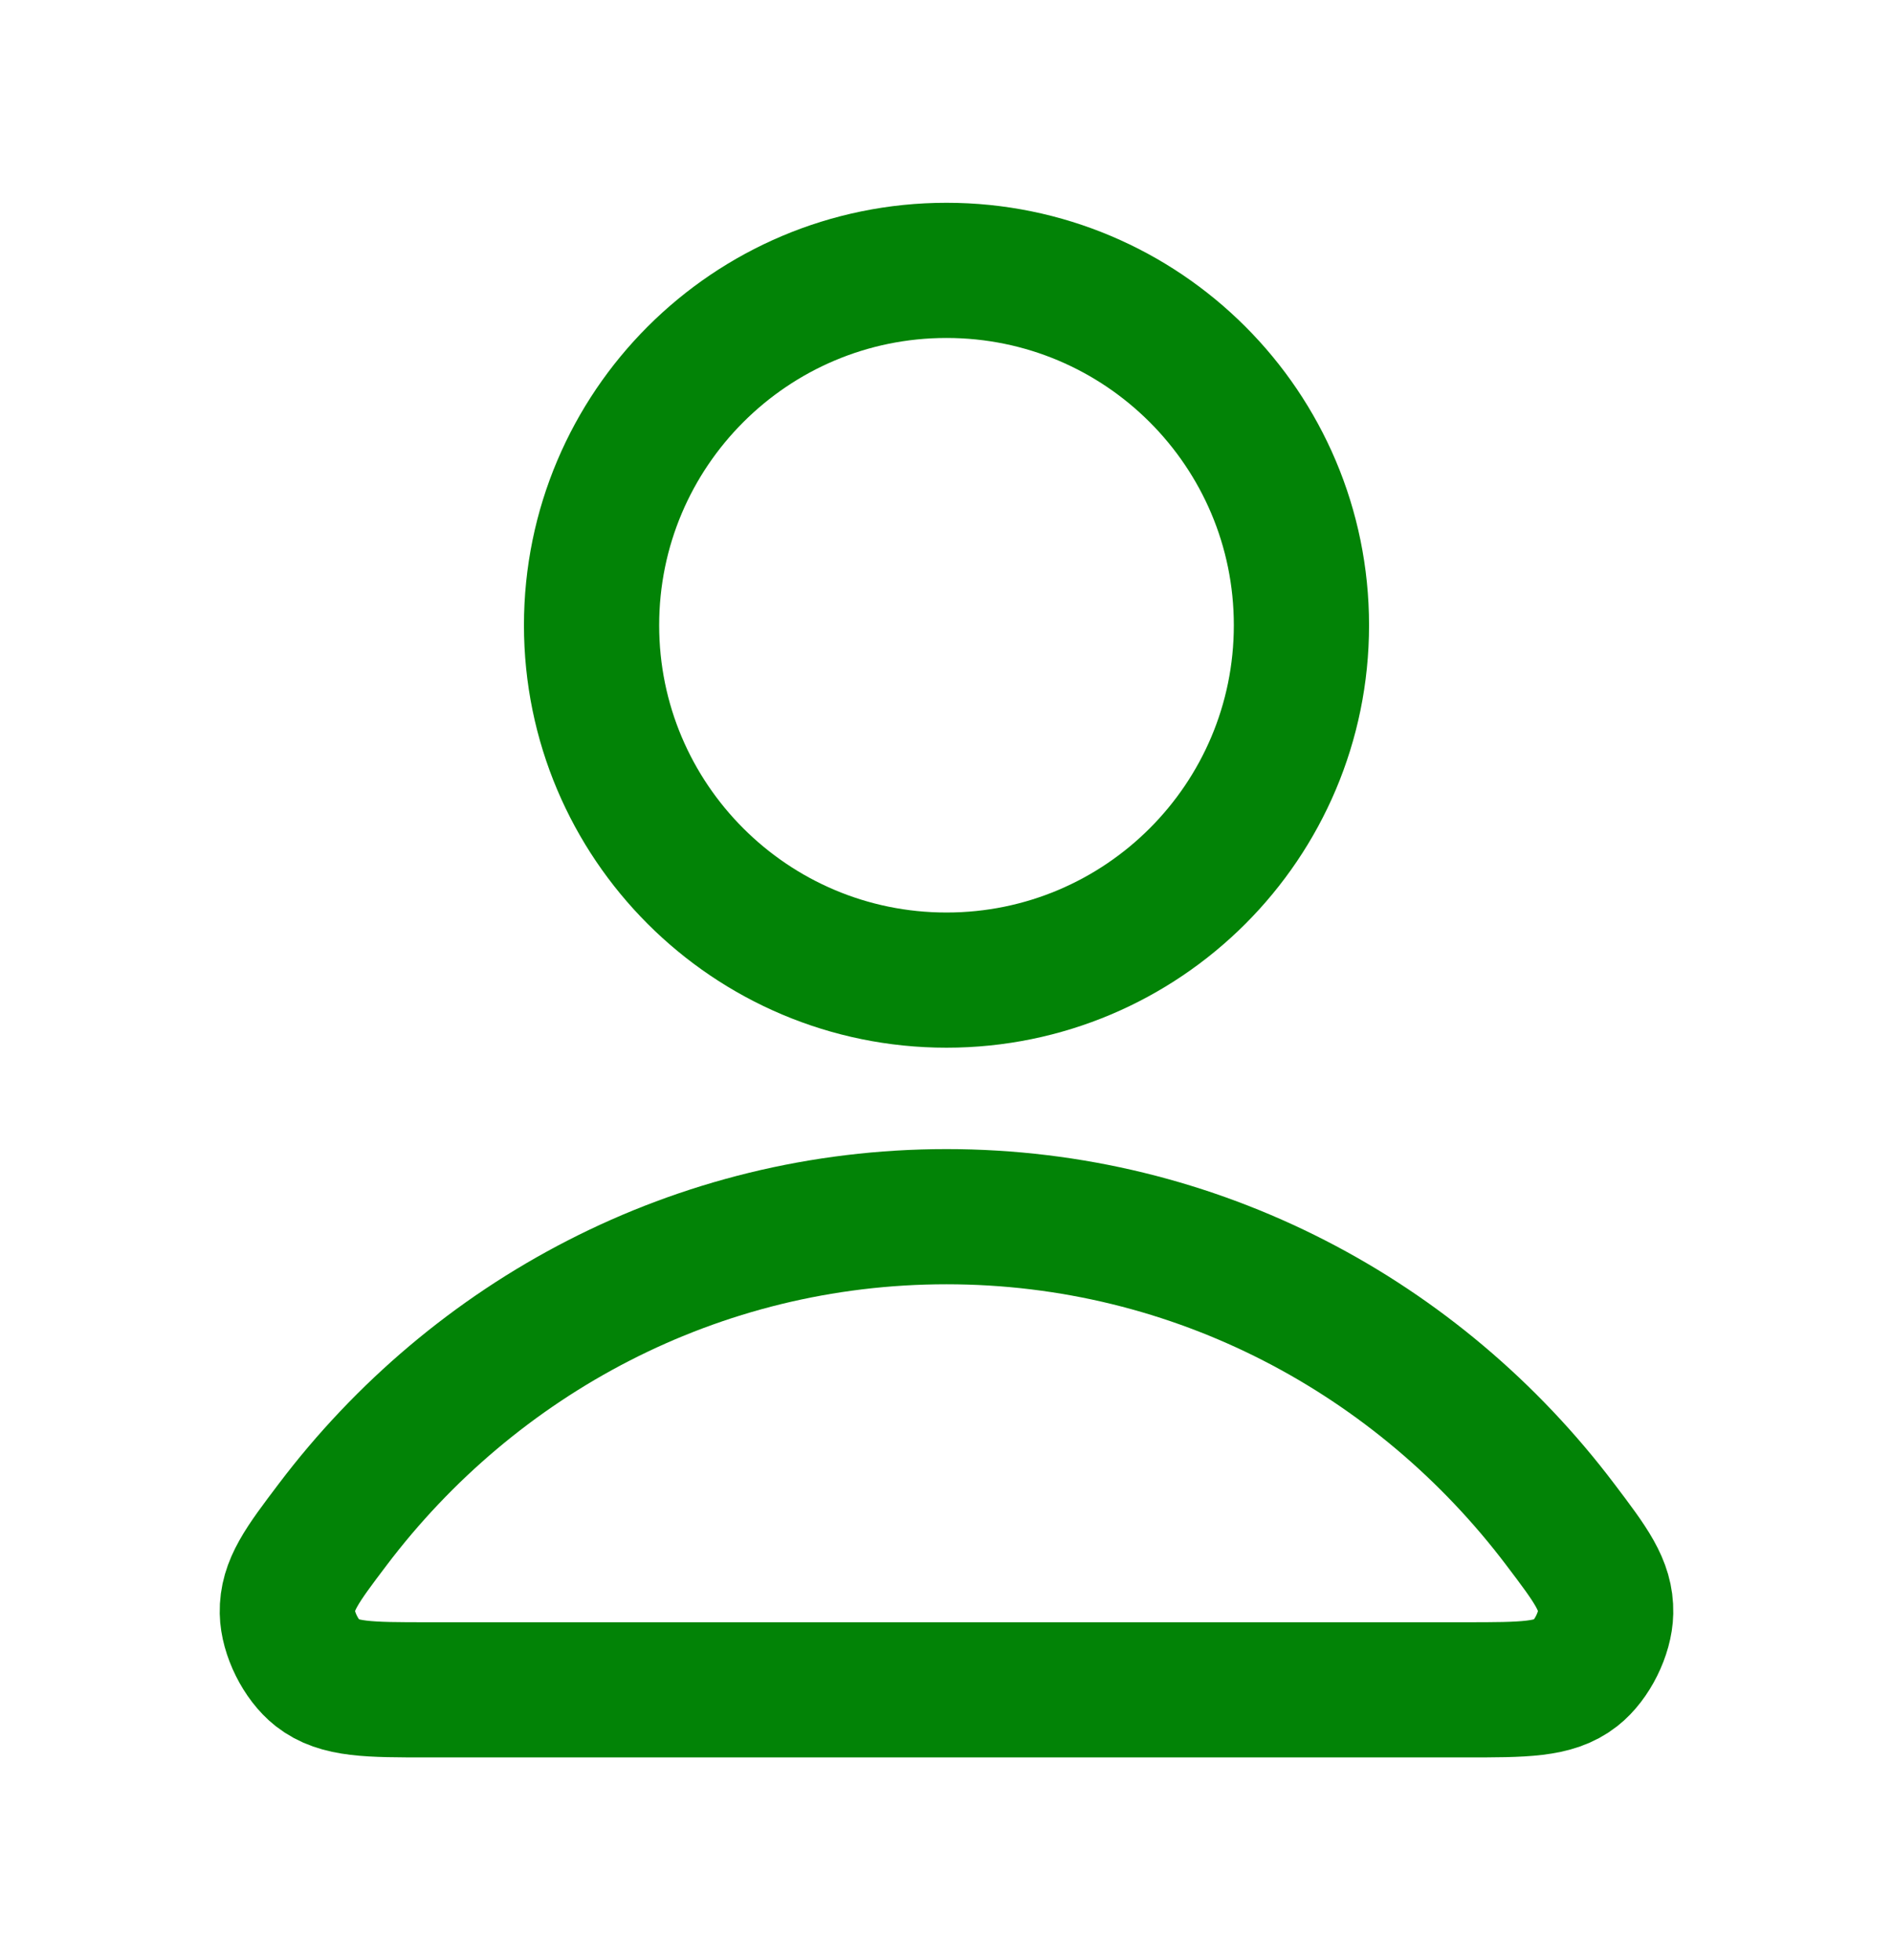 <svg width="28" height="29" viewBox="0 0 28 29" fill="none" xmlns="http://www.w3.org/2000/svg">
<path d="M14 18C10.302 18 7.013 19.786 4.919 22.557C4.468 23.153 4.243 23.452 4.25 23.855C4.256 24.166 4.451 24.559 4.696 24.751C5.014 25 5.453 25 6.332 25H21.668C22.547 25 22.987 25 23.304 24.751C23.549 24.559 23.744 24.166 23.75 23.855C23.758 23.452 23.532 23.153 23.081 22.557C20.988 19.786 17.699 18 14 18Z" stroke="#028306" stroke-width="2" stroke-linecap="round" stroke-linejoin="round"/>
<path d="M14 14.5C16.9 14.5 19.25 12.149 19.25 9.25C19.25 6.351 16.9 4 14 4C11.101 4 8.75 6.351 8.75 9.25C8.75 12.149 11.101 14.5 14 14.5Z" stroke="#028306" stroke-width="2" stroke-linecap="round" stroke-linejoin="round"/>
</svg>
